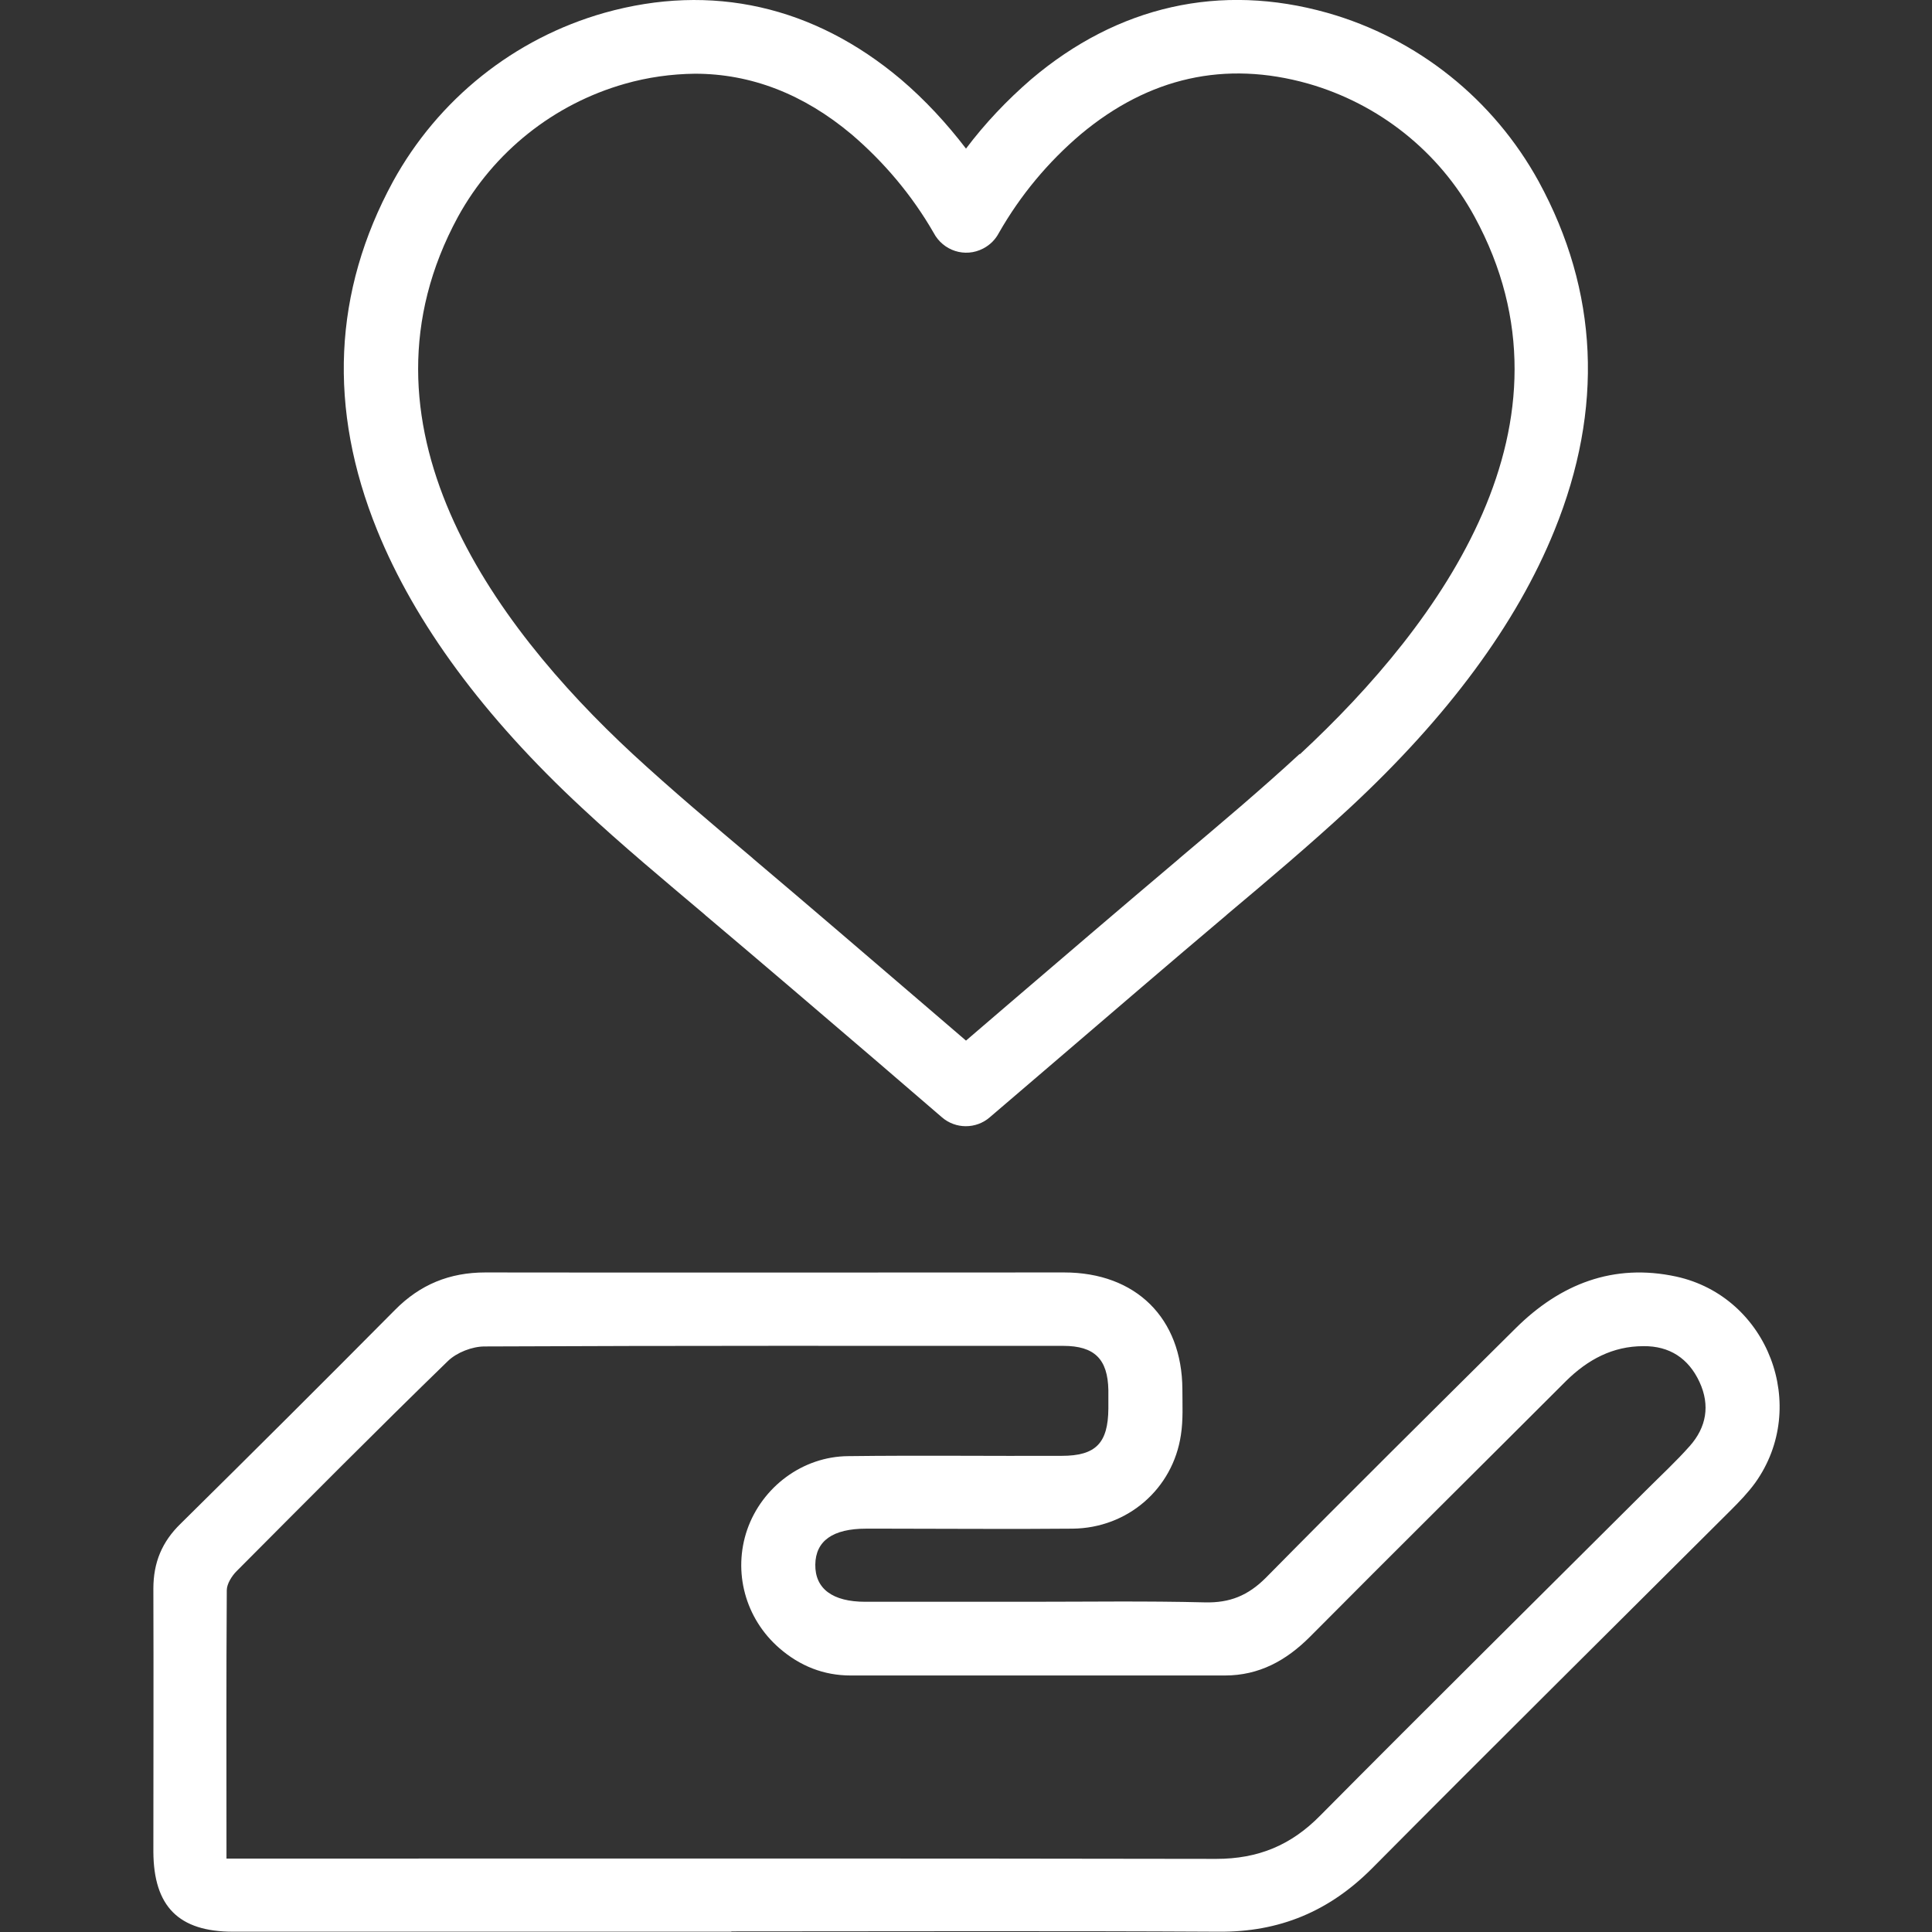 <?xml version="1.0" encoding="UTF-8"?>
<svg xmlns="http://www.w3.org/2000/svg" xmlns:xlink="http://www.w3.org/1999/xlink" id="Layer_2" data-name="Layer 2" viewBox="0 0 65 65">
  <rect x="0" y="0" width="65" height="65" fill="#333333" stroke="none"/>
  <defs>
    <style>
      .cls-1 {
        fill: none;
      }

      .cls-1, .cls-2 {
        stroke-width: 0px;
      }

      .cls-2 {
        fill: #fff;
      }

      .cls-3 {
        clip-path: url(#clippath);
      }
    </style>
    <clipPath id="clippath">
      <rect class="cls-1" width="65" height="65"></rect>
    </clipPath>
  </defs>
  <g id="Layer_1-2" data-name="Layer 1">
    <g class="cls-3">
      <g>
        <path class="cls-2" d="m24.6,64.99c-5.59,0-11.18,0-16.76,0-1.83,0-2.67-.85-2.68-2.69,0-2.95.01-5.9,0-8.85,0-.88.29-1.58.92-2.19,2.41-2.38,4.82-4.78,7.21-7.19.84-.85,1.83-1.26,3.04-1.26,6.49.01,12.98,0,19.47,0,2.42,0,3.97,1.54,3.98,3.93,0,.51.03,1.03-.05,1.54-.27,1.81-1.79,3.13-3.64,3.15-2.11.02-4.22,0-6.33,0-.21,0-.41,0-.62,0-1.12,0-1.7.41-1.71,1.21-.01.81.58,1.25,1.68,1.25,1.83,0,3.66,0,5.48,0,1.98,0,3.97-.03,5.95.02.84.02,1.45-.23,2.05-.83,2.78-2.82,5.59-5.6,8.4-8.39,1.5-1.49,3.29-2.2,5.41-1.74,3.09.68,4.49,4.37,2.65,6.94-.24.33-.53.63-.82.92-4.02,4.01-8.06,8.01-12.06,12.04-1.44,1.45-3.12,2.16-5.18,2.14-5.46-.03-10.92-.01-16.38-.01Zm-16.97-2.46h.93c10.79,0,21.58-.01,32.36.01,1.41,0,2.52-.46,3.5-1.46,3.64-3.67,7.31-7.3,10.97-10.95.49-.49,1-.96,1.46-1.48.56-.63.69-1.37.33-2.15-.37-.8-1.01-1.22-1.89-1.21-1.03,0-1.87.45-2.6,1.17-2.87,2.87-5.76,5.73-8.62,8.61-.8.8-1.71,1.3-2.86,1.3-4.2,0-8.39,0-12.59,0-.91,0-1.71-.32-2.4-.92-1.15-1-1.57-2.57-1.08-3.99.5-1.43,1.86-2.46,3.4-2.47,2.39-.03,4.79,0,7.18-.01,1.15,0,1.56-.43,1.57-1.59,0-.21,0-.41,0-.62-.02-1.04-.46-1.49-1.52-1.49-6.49,0-12.98-.01-19.47.02-.41,0-.93.2-1.23.49-2.4,2.33-4.75,4.7-7.11,7.07-.16.16-.33.43-.33.64-.02,2.97-.01,5.95-.01,9.03Z"></path>
        <g id="Layer_2-2" data-name="Layer 2">
          <path class="cls-2" d="m51.77,6.11c-1.52-2.77-4.08-4.82-7.12-5.68-3.59-1.01-7.04-.24-9.96,2.24-.81.7-1.55,1.48-2.19,2.33-.65-.85-1.38-1.64-2.19-2.33C27.38.2,23.94-.58,20.34.43c-3.04.86-5.6,2.91-7.12,5.68-2.01,3.7-2.19,7.64-.53,11.73,1.27,3.13,3.59,6.28,6.9,9.35,1.34,1.25,2.76,2.43,4.12,3.58l.02.02c1.92,1.62,3.86,3.28,5.74,4.89l2.22,1.91c.46.4,1.15.4,1.61,0,.74-.63,1.48-1.27,2.22-1.9,1.88-1.61,3.82-3.28,5.74-4.9l.02-.02c1.37-1.15,2.78-2.34,4.12-3.58,3.31-3.07,5.63-6.21,6.9-9.35,1.66-4.09,1.48-8.04-.53-11.73h0Zm-8.05,19.26c-1.3,1.2-2.69,2.37-4.03,3.5l-.02.02c-1.93,1.63-3.88,3.3-5.76,4.91l-1.41,1.21-1.41-1.21c-1.88-1.61-3.82-3.28-5.75-4.91l-.02-.02c-1.34-1.13-2.73-2.3-4.03-3.5-4.77-4.42-9.65-11.14-5.88-18.08,1.2-2.18,3.22-3.79,5.61-4.47.77-.22,1.56-.33,2.36-.34,1.88,0,3.65.68,5.27,2.04,1.1.94,2.04,2.06,2.76,3.31.32.61,1.06.85,1.67.53.23-.12.41-.3.53-.53.72-1.26,1.65-2.38,2.76-3.32,2.29-1.91,4.85-2.48,7.63-1.7,2.39.68,4.42,2.29,5.61,4.48,3.78,6.94-1.11,13.66-5.87,18.08h0Z"></path>
        </g>
      </g>
    </g>
  </g>
</svg>
